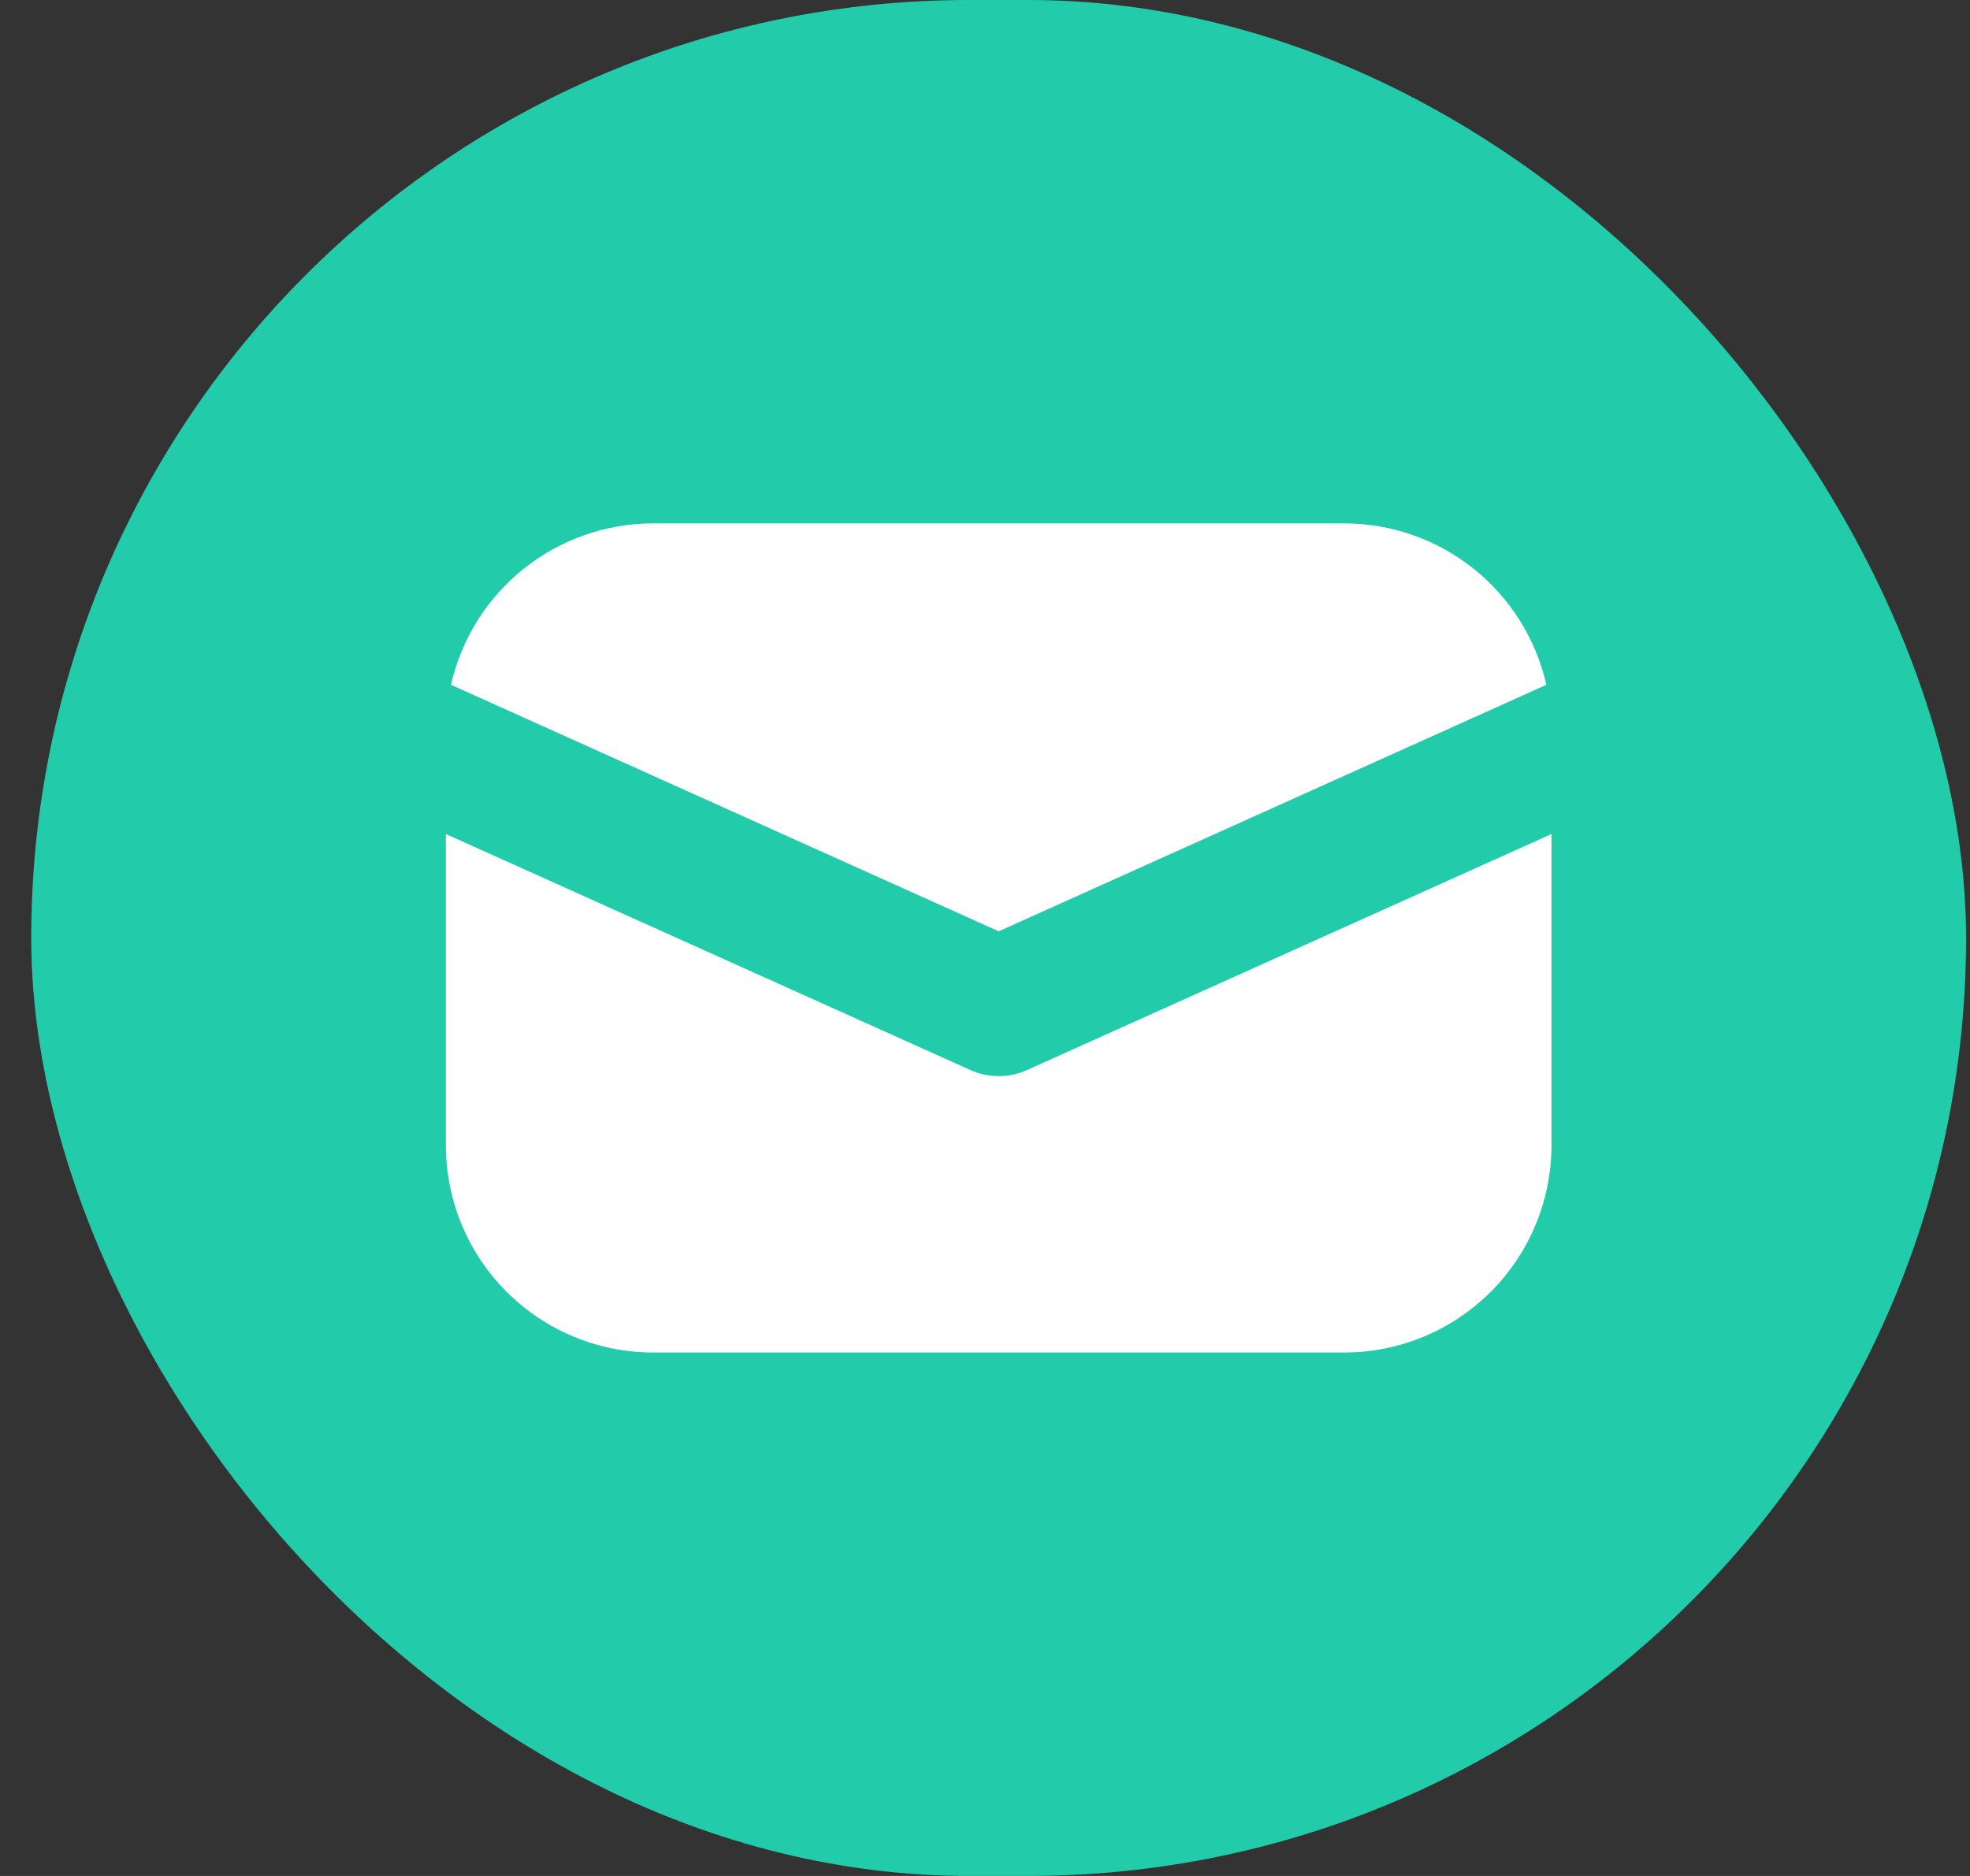 <svg xmlns="http://www.w3.org/2000/svg" width="42" height="40" viewBox="0 0 42 40" fill="none"><rect x="0" y="0" width="42" height="40" fill="#333333" stroke="none"/><rect x="0.666" width="41.25" height="40" rx="20" fill="#22CCAA"></rect><path d="M9.506 17.784V24.419C9.506 25.591 9.972 26.715 10.8 27.544C11.629 28.373 12.753 28.839 13.925 28.839H28.658C29.83 28.839 30.954 28.373 31.783 27.544C32.612 26.715 33.077 25.591 33.077 24.419V17.784L21.896 22.816C21.706 22.902 21.5 22.946 21.292 22.946C21.083 22.946 20.878 22.902 20.688 22.816L9.506 17.784ZM9.615 14.602L21.292 19.858L32.968 14.602C32.746 13.624 32.199 12.751 31.416 12.126C30.633 11.501 29.66 11.16 28.658 11.16H13.925C12.923 11.16 11.951 11.501 11.167 12.126C10.384 12.751 9.837 13.624 9.615 14.602Z" fill="white"></path></svg>